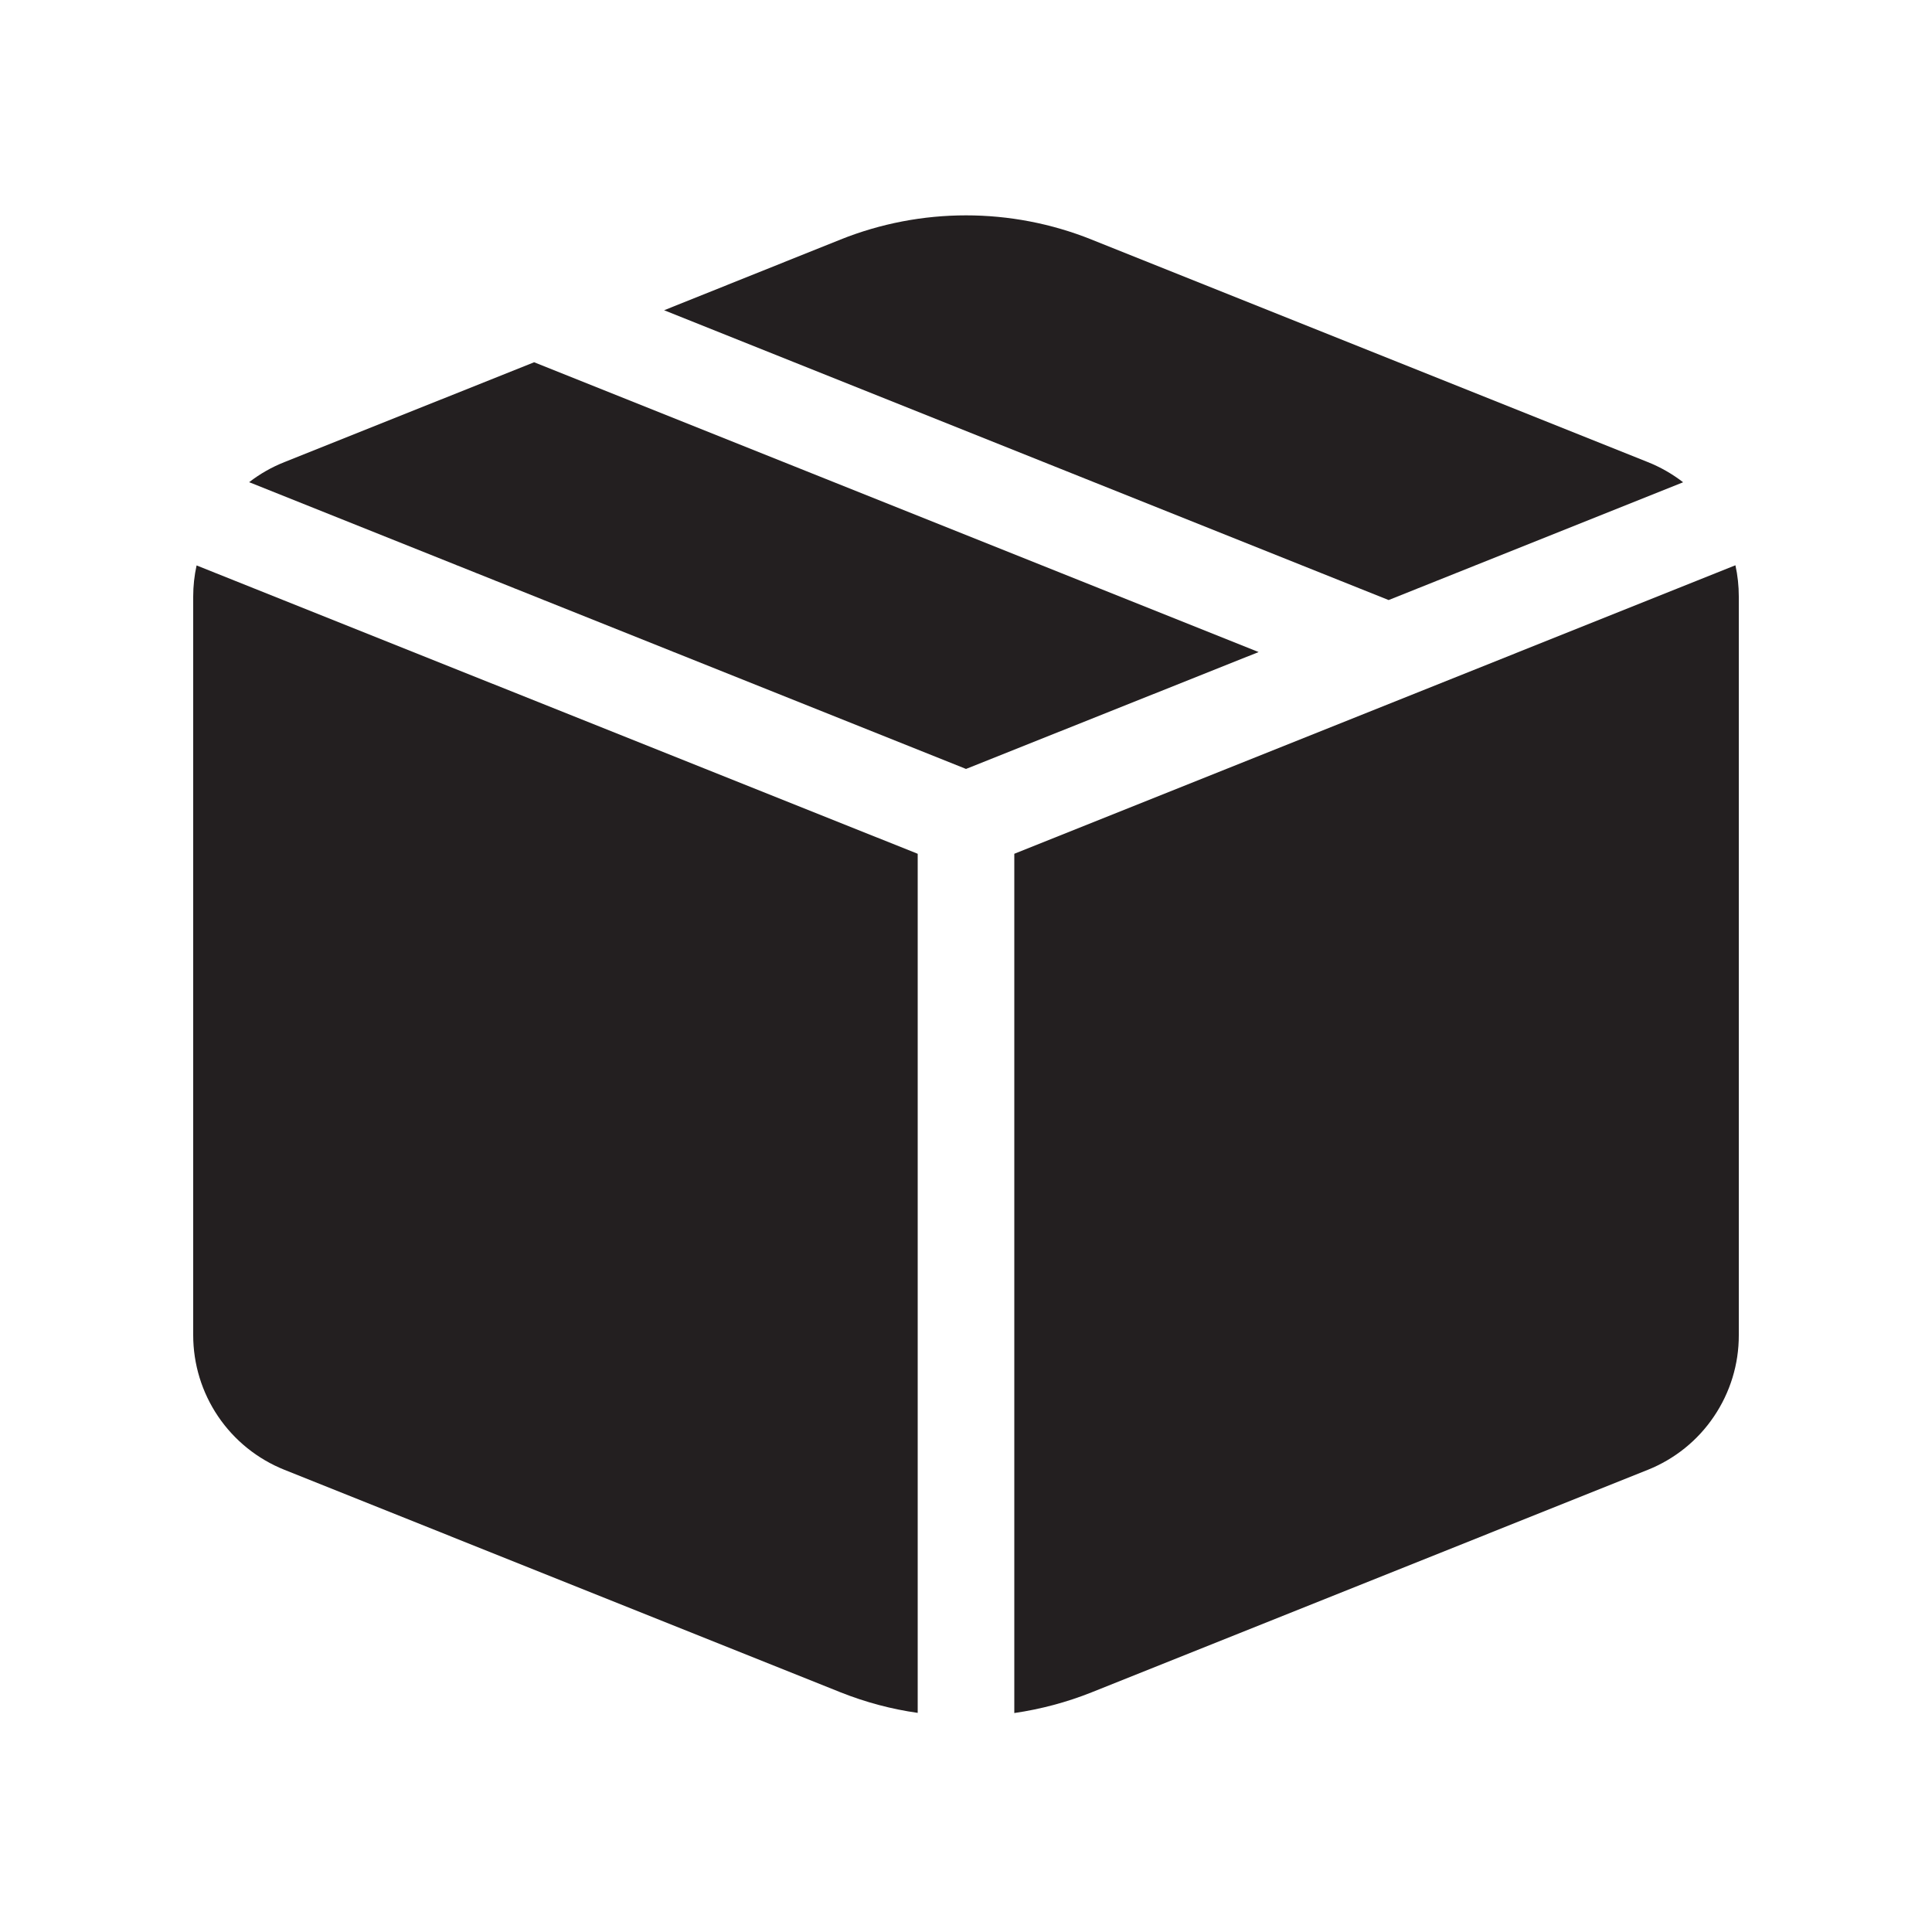 <svg width="24" height="24" viewBox="0 0 24 24" fill="none" xmlns="http://www.w3.org/2000/svg">
<path d="M12 9.552L15.635 8.1L6.635 4.5L3.532 5.741C3.375 5.803 3.228 5.887 3.095 5.99L12 9.552ZM2.442 7.024C2.414 7.151 2.4 7.281 2.4 7.411V16.586C2.4 16.946 2.508 17.298 2.71 17.596C2.912 17.894 3.198 18.124 3.532 18.258L10.44 21.022C10.752 21.146 11.074 21.232 11.4 21.278V10.606L2.442 7.024ZM12.6 21.28C12.929 21.232 13.252 21.146 13.56 21.023L20.469 18.259C20.803 18.125 21.09 17.895 21.291 17.596C21.493 17.298 21.601 16.946 21.6 16.586V7.411C21.6 7.279 21.586 7.148 21.558 7.022L12.6 10.606V21.28ZM20.906 5.992L17.25 7.454L8.25 3.854L10.44 2.976C11.442 2.575 12.559 2.575 13.56 2.976L20.469 5.74C20.625 5.802 20.772 5.886 20.906 5.989V5.992Z" fill="#231F20"/>
</svg>
